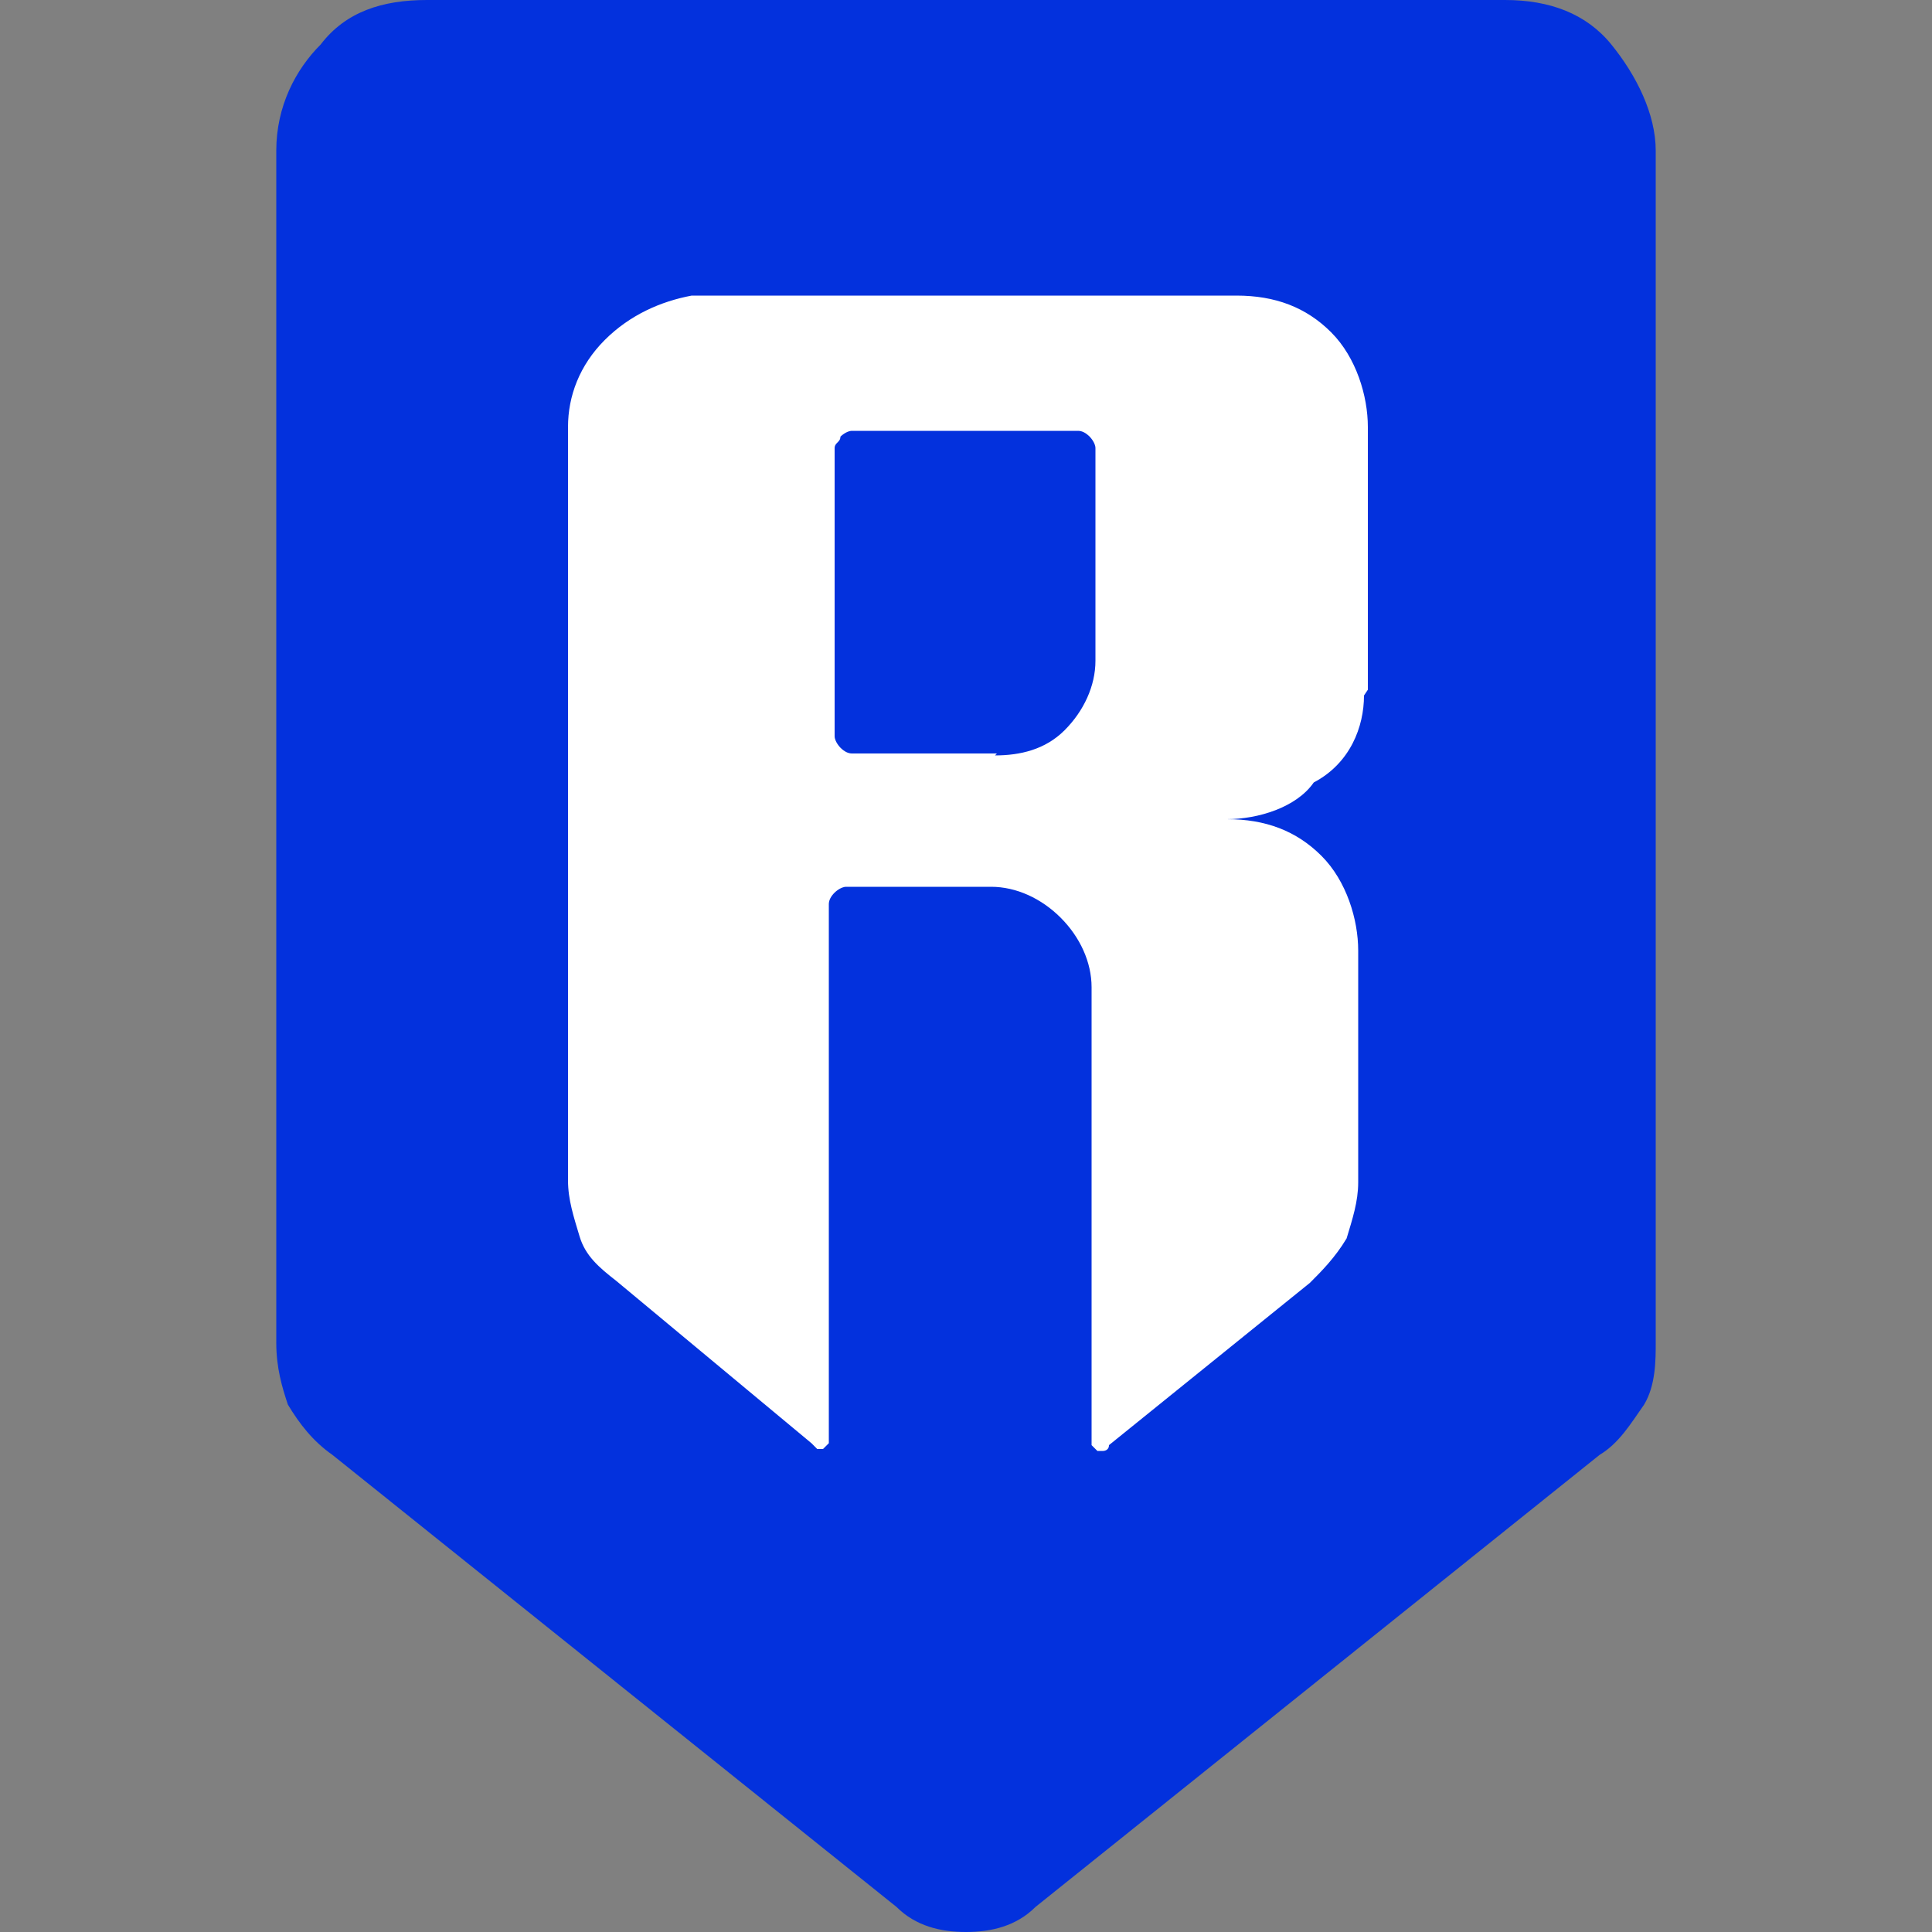 <?xml version="1.0" encoding="UTF-8"?>
<svg id="Layer_1" data-name="Layer 1" xmlns="http://www.w3.org/2000/svg" xmlns:xlink="http://www.w3.org/1999/xlink" version="1.1" viewBox="0 0 100 100">
  <rect x="0" y="0" width="100" height="100" fill="#808080" stroke="none"/>
  <defs>
    <style>
      .cls-1 {
        fill: url(#linear-gradient);
      }

      .cls-1, .cls-2 {
        stroke-width: 0px;
      }

      .cls-2 {
        fill: #0331dd;
        fill-rule: evenodd;
      }
    </style>
    <linearGradient id="linear-gradient" x1="50" y1="96.9" x2="50" y2="156.4" gradientTransform="translate(0 -81.4)" gradientUnits="userSpaceOnUse">
      <stop offset="0" stop-color="#fff"/>
      <stop offset=".5" stop-color="#fff"/>
      <stop offset="1" stop-color="#fff"/>
    </linearGradient>
  </defs>
  <path class="cls-2" d="M14.3,7.8v61.7c0,1.3.3,2.3.6,3.2.6,1,1.3,1.9,2.3,2.6l29.2,23.4c1,1,2.3,1.3,3.6,1.3s2.6-.3,3.6-1.3l29.2-23.4c1-.6,1.6-1.6,2.3-2.6.6-1,.6-2.3.6-3.2V7.8c0-1.9-1-3.9-2.3-5.5-1.3-1.6-3.2-2.3-5.5-2.3H22.1c-2.3,0-4.2.6-5.5,2.3-1.3,1.3-2.3,3.2-2.3,5.5Z"/>
  <path class="cls-1" d="M70.8,35.7v-13.6c0-1.6-.6-3.6-1.9-4.9s-2.9-1.9-4.9-1.9h-28.2c-1.6.3-3.2,1-4.5,2.3-1.3,1.3-1.9,2.9-1.9,4.5v39c0,1,.3,1.9.6,2.9s1,1.6,1.9,2.3l10.1,8.4.3.3h.3l.3-.3v-27.9q0-.3.3-.6s.3-.3.6-.3h7.5c1.3,0,2.6.6,3.6,1.6s1.6,2.3,1.6,3.6v23.7l.3.3h.3s.3,0,.3-.3l10.4-8.4c.6-.6,1.3-1.3,1.9-2.3.3-1,.6-1.9.6-2.9v-12c0-1.6-.6-3.6-1.9-4.9s-2.9-1.9-4.9-1.9c1.6,0,3.6-.6,4.5-1.9,1.9-1,2.6-2.9,2.6-4.5ZM51.6,39h-7.5q-.3,0-.6-.3s-.3-.3-.3-.6v-14.9c0-.3.3-.3.3-.6,0,0,.3-.3.6-.3h11.7q.3,0,.6.3s.3.3.3.6v11c0,1.3-.6,2.6-1.6,3.6s-2.3,1.3-3.6,1.3Z"/>
</svg>